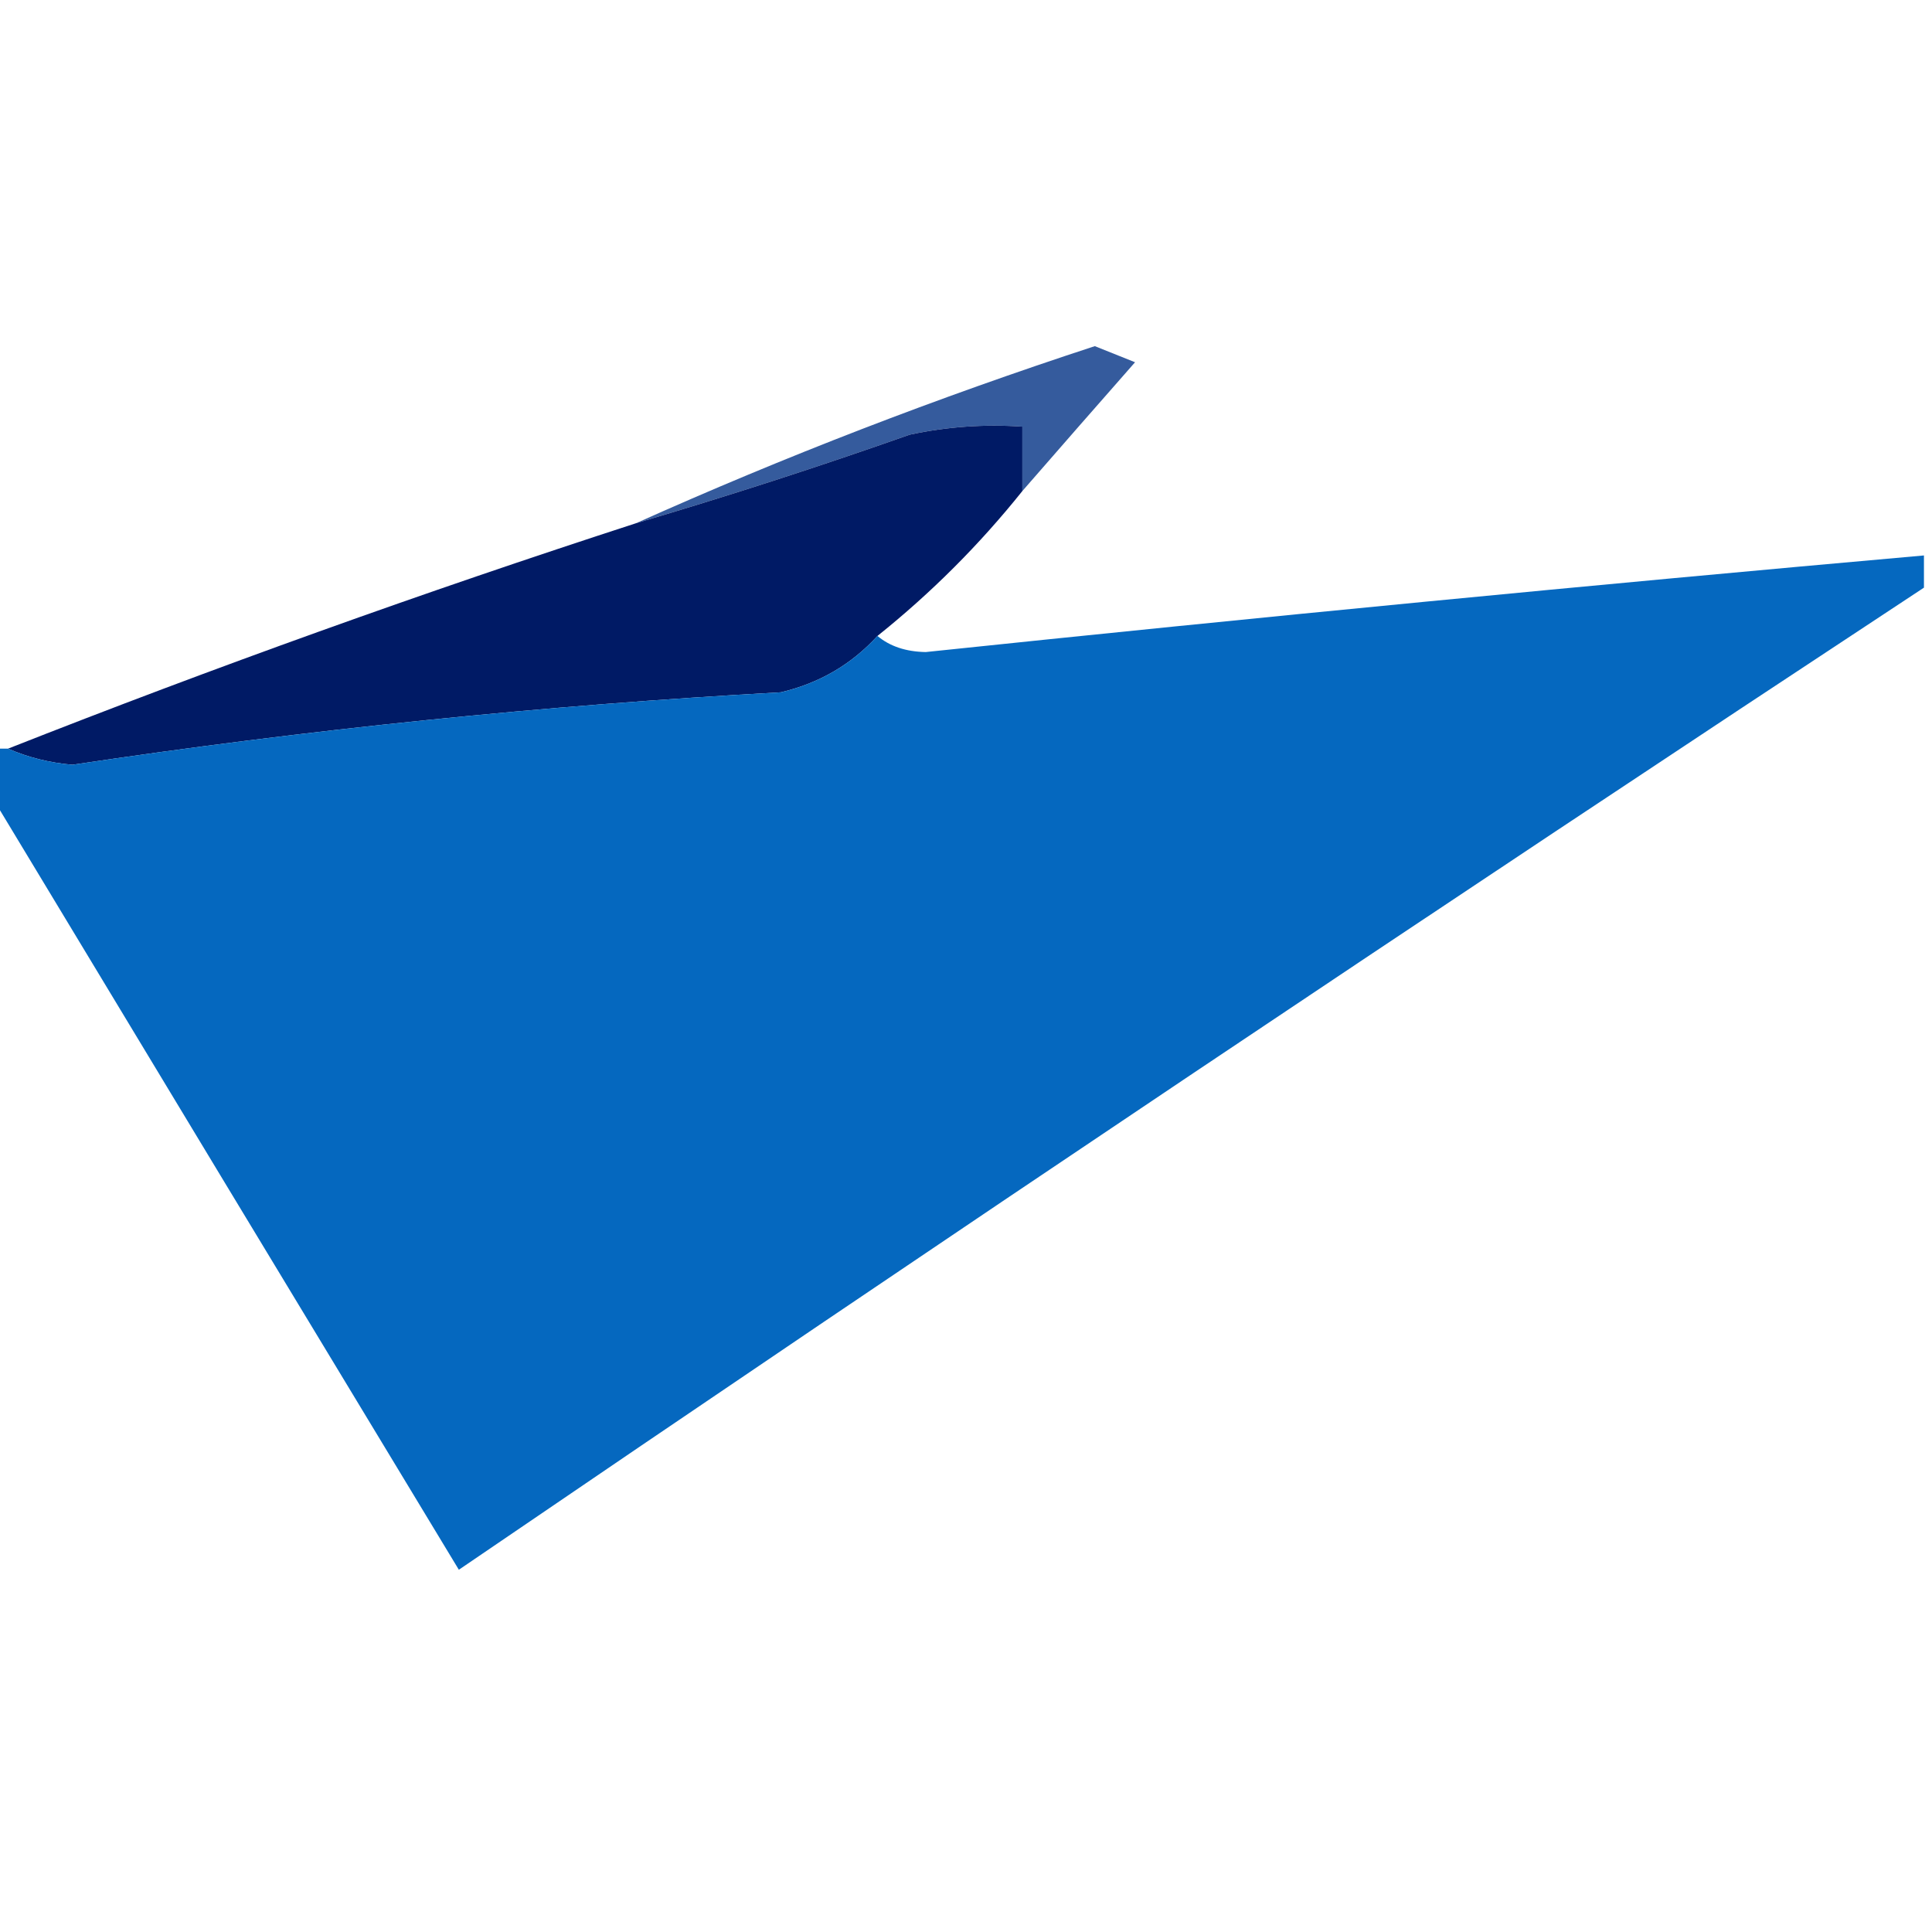 <?xml version="1.0" encoding="UTF-8"?>
<!DOCTYPE svg PUBLIC "-//W3C//DTD SVG 1.1//EN" "http://www.w3.org/Graphics/SVG/1.1/DTD/svg11.dtd">
<svg xmlns="http://www.w3.org/2000/svg" version="1.1" width="120px" height="120px" style="shape-rendering:geometricPrecision; text-rendering:geometricPrecision; image-rendering:optimizeQuality; fill-rule:evenodd; clip-rule:evenodd" xmlns:xlink="http://www.w3.org/1999/xlink">
<g><path style="opacity:0.796" fill="#023184" d="M 63.5,30.5 C 63.5,29.167 63.5,27.833 63.5,26.5C 61.143,26.337 58.81,26.503 56.5,27C 50.843,28.995 45.177,30.828 39.5,32.5C 48.707,28.37 58.207,24.703 68,21.5C 68.833,21.833 69.667,22.167 70.5,22.5C 68.115,25.212 65.782,27.878 63.5,30.5 Z"/></g>
<g><path style="opacity:1" fill="#001a65" d="M 63.5,30.5 C 60.833,33.833 57.833,36.833 54.5,39.5C 52.887,41.27 50.887,42.436 48.5,43C 33.762,43.809 19.095,45.309 4.5,47.5C 3.075,47.377 1.742,47.043 0.5,46.5C 13.285,41.459 26.285,36.792 39.5,32.5C 45.177,30.828 50.843,28.995 56.5,27C 58.81,26.503 61.143,26.337 63.5,26.5C 63.5,27.833 63.5,29.167 63.5,30.5 Z"/></g>
<g><path style="opacity:0.978" fill="#0065be" d="M 119.5,34.5 C 119.5,35.167 119.5,35.833 119.5,36.5C 89.023,56.575 58.69,76.909 28.5,97.5C 18.806,81.483 9.14,65.483 -0.5,49.5C -0.5,48.5 -0.5,47.5 -0.5,46.5C -0.167,46.5 0.167,46.5 0.5,46.5C 1.742,47.043 3.075,47.377 4.5,47.5C 19.095,45.309 33.762,43.809 48.5,43C 50.887,42.436 52.887,41.27 54.5,39.5C 55.274,40.147 56.274,40.48 57.5,40.5C 78.155,38.335 98.821,36.335 119.5,34.5 Z"/></g>
</svg>
